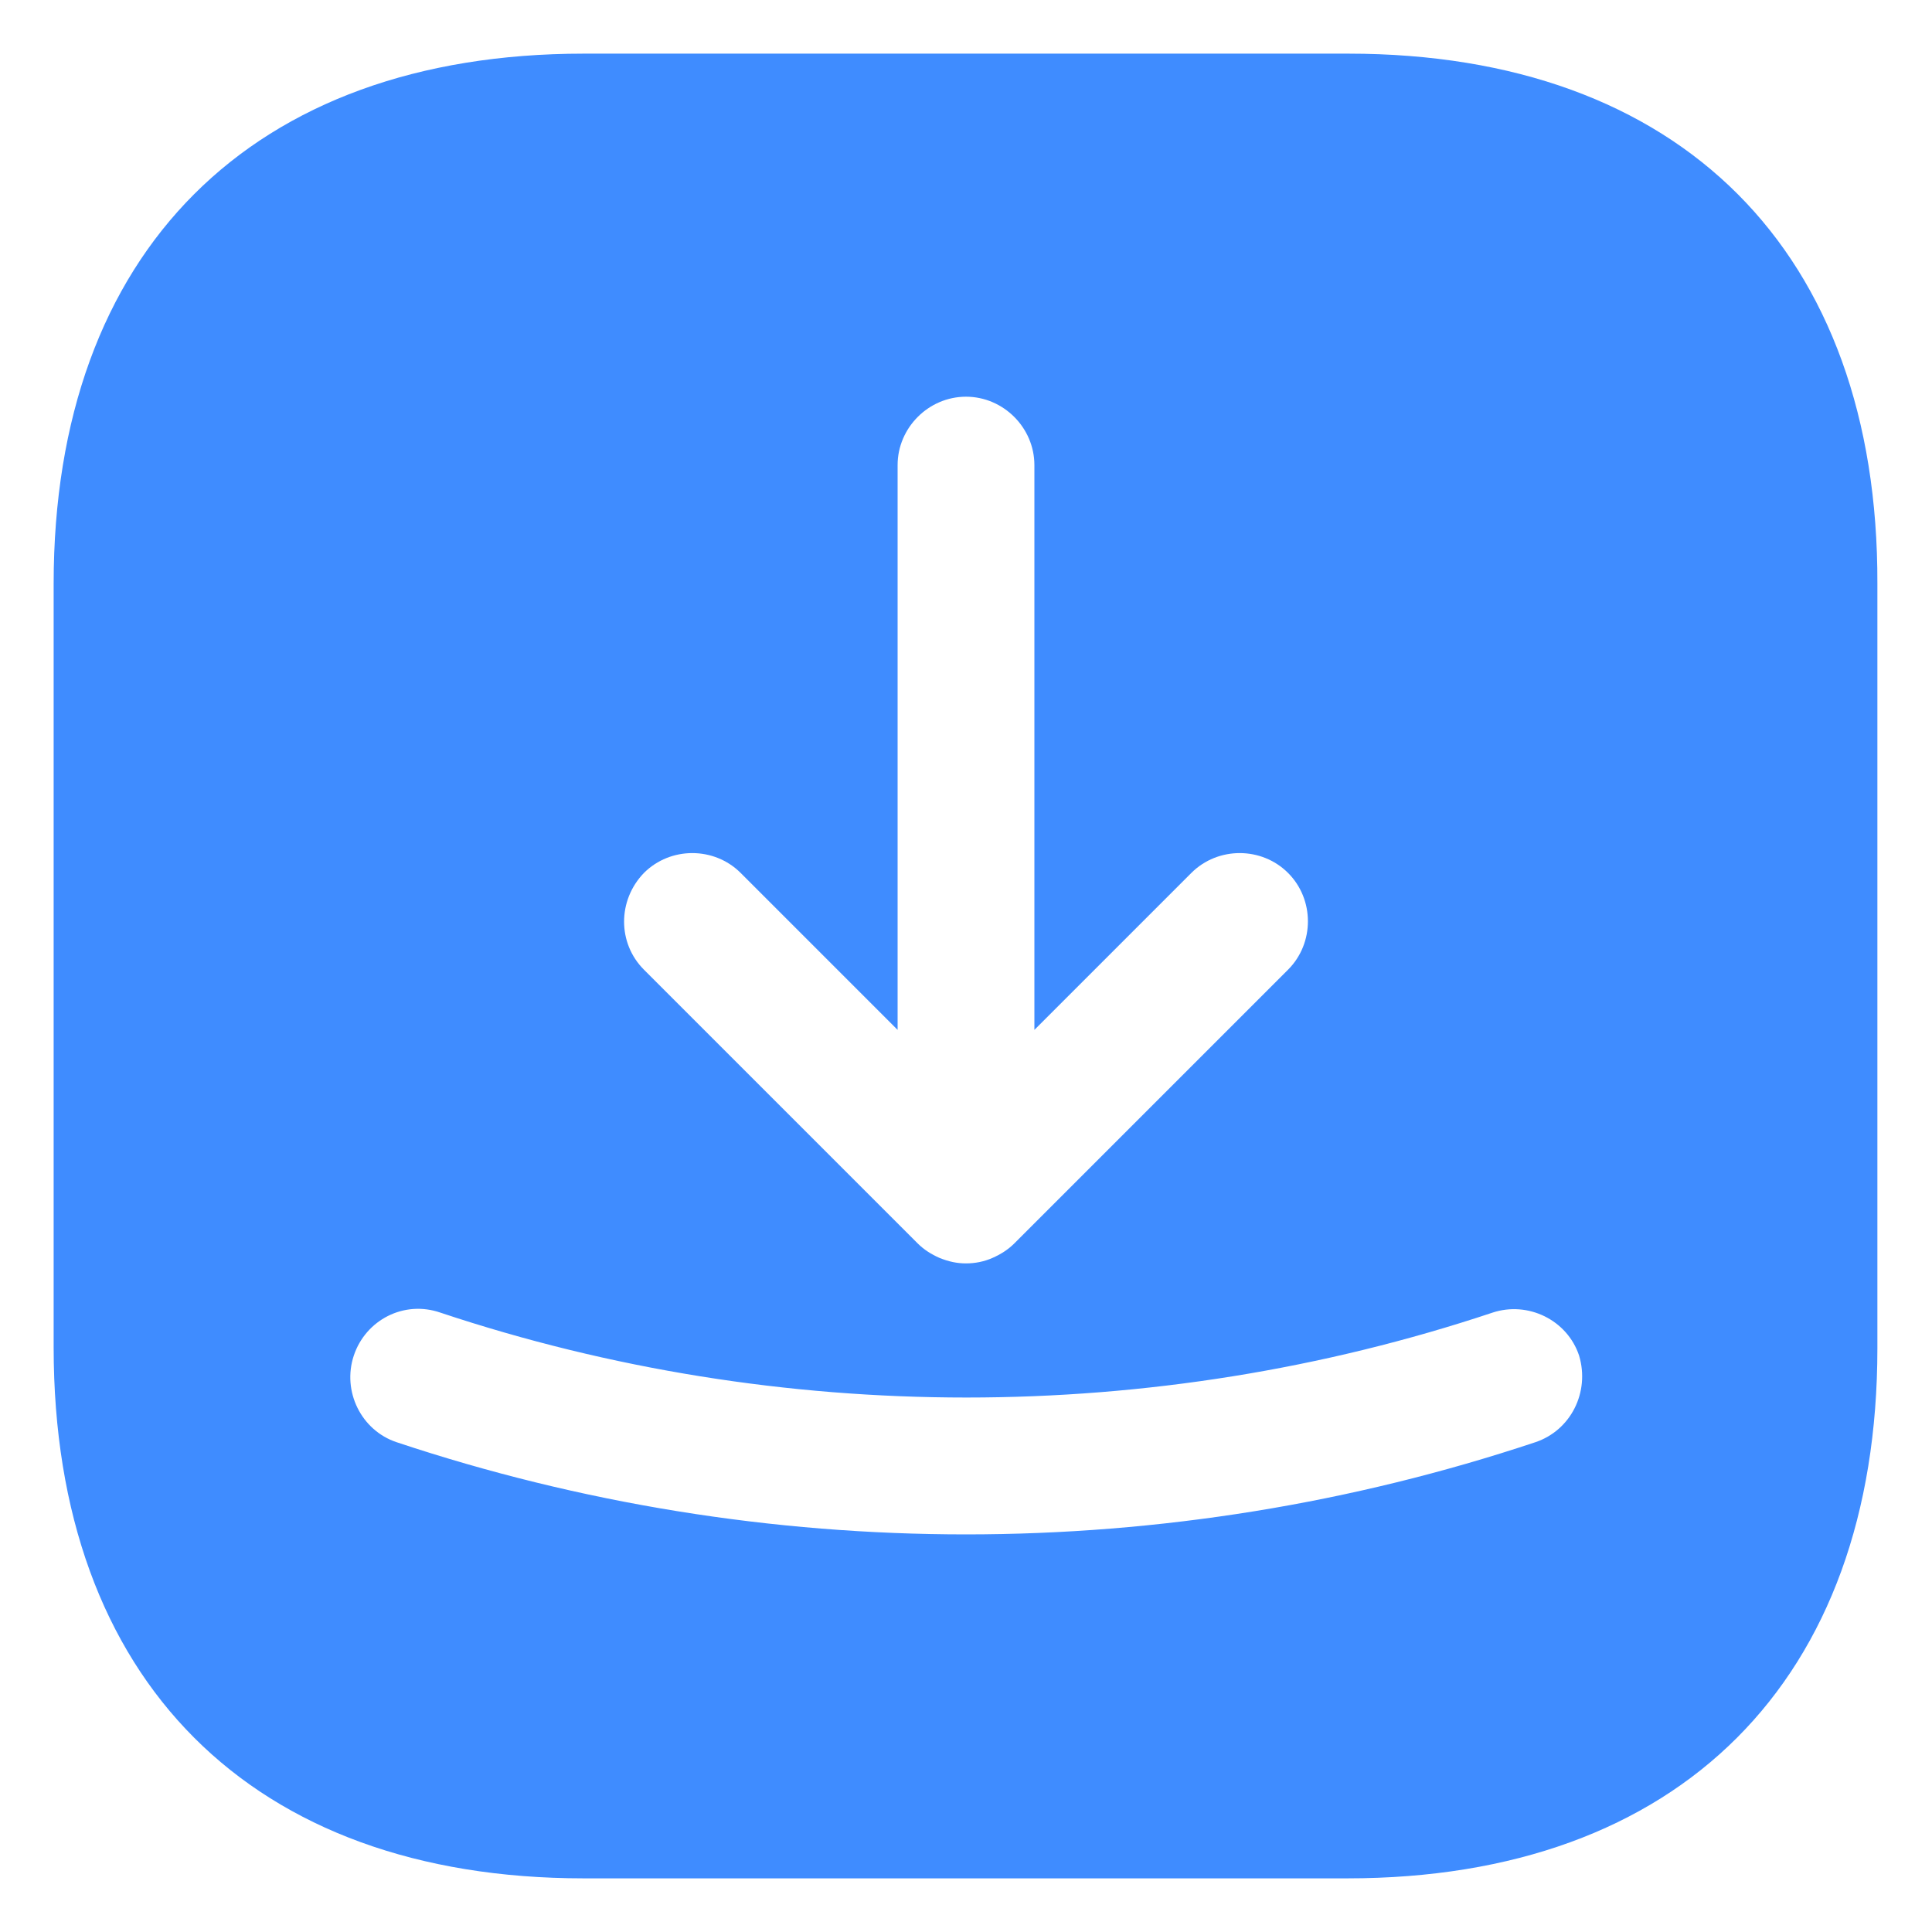 <svg width="30" height="30" viewBox="0 0 30 30" fill="none" xmlns="http://www.w3.org/2000/svg">
<path d="M20.936 0.833H9.064C3.908 0.833 0.833 3.907 0.833 9.064V20.922C0.833 26.092 3.908 29.167 9.064 29.167H20.922C26.078 29.167 29.152 26.092 29.152 20.936V9.064C29.167 3.907 26.093 0.833 20.936 0.833ZM9.999 13.555C10.41 13.144 11.09 13.144 11.501 13.555L13.938 15.992V7.222C13.938 6.642 14.419 6.16 15 6.16C15.581 6.16 16.062 6.642 16.062 7.222V15.992L18.499 13.555C18.91 13.144 19.59 13.144 20.001 13.555C20.412 13.966 20.412 14.646 20.001 15.057L15.751 19.307C15.652 19.406 15.538 19.477 15.411 19.533C15.283 19.59 15.142 19.618 15 19.618C14.858 19.618 14.731 19.59 14.589 19.533C14.462 19.477 14.348 19.406 14.249 19.307L9.999 15.057C9.588 14.646 9.588 13.98 9.999 13.555ZM23.84 22.395C20.992 23.344 18.003 23.826 15 23.826C11.997 23.826 9.008 23.344 6.16 22.395C5.607 22.211 5.31 21.602 5.494 21.049C5.678 20.497 6.273 20.185 6.84 20.383C12.11 22.14 17.904 22.14 23.174 20.383C23.727 20.199 24.336 20.497 24.52 21.049C24.69 21.616 24.392 22.211 23.84 22.395Z" fill="#3F8CFF"/>
</svg>
